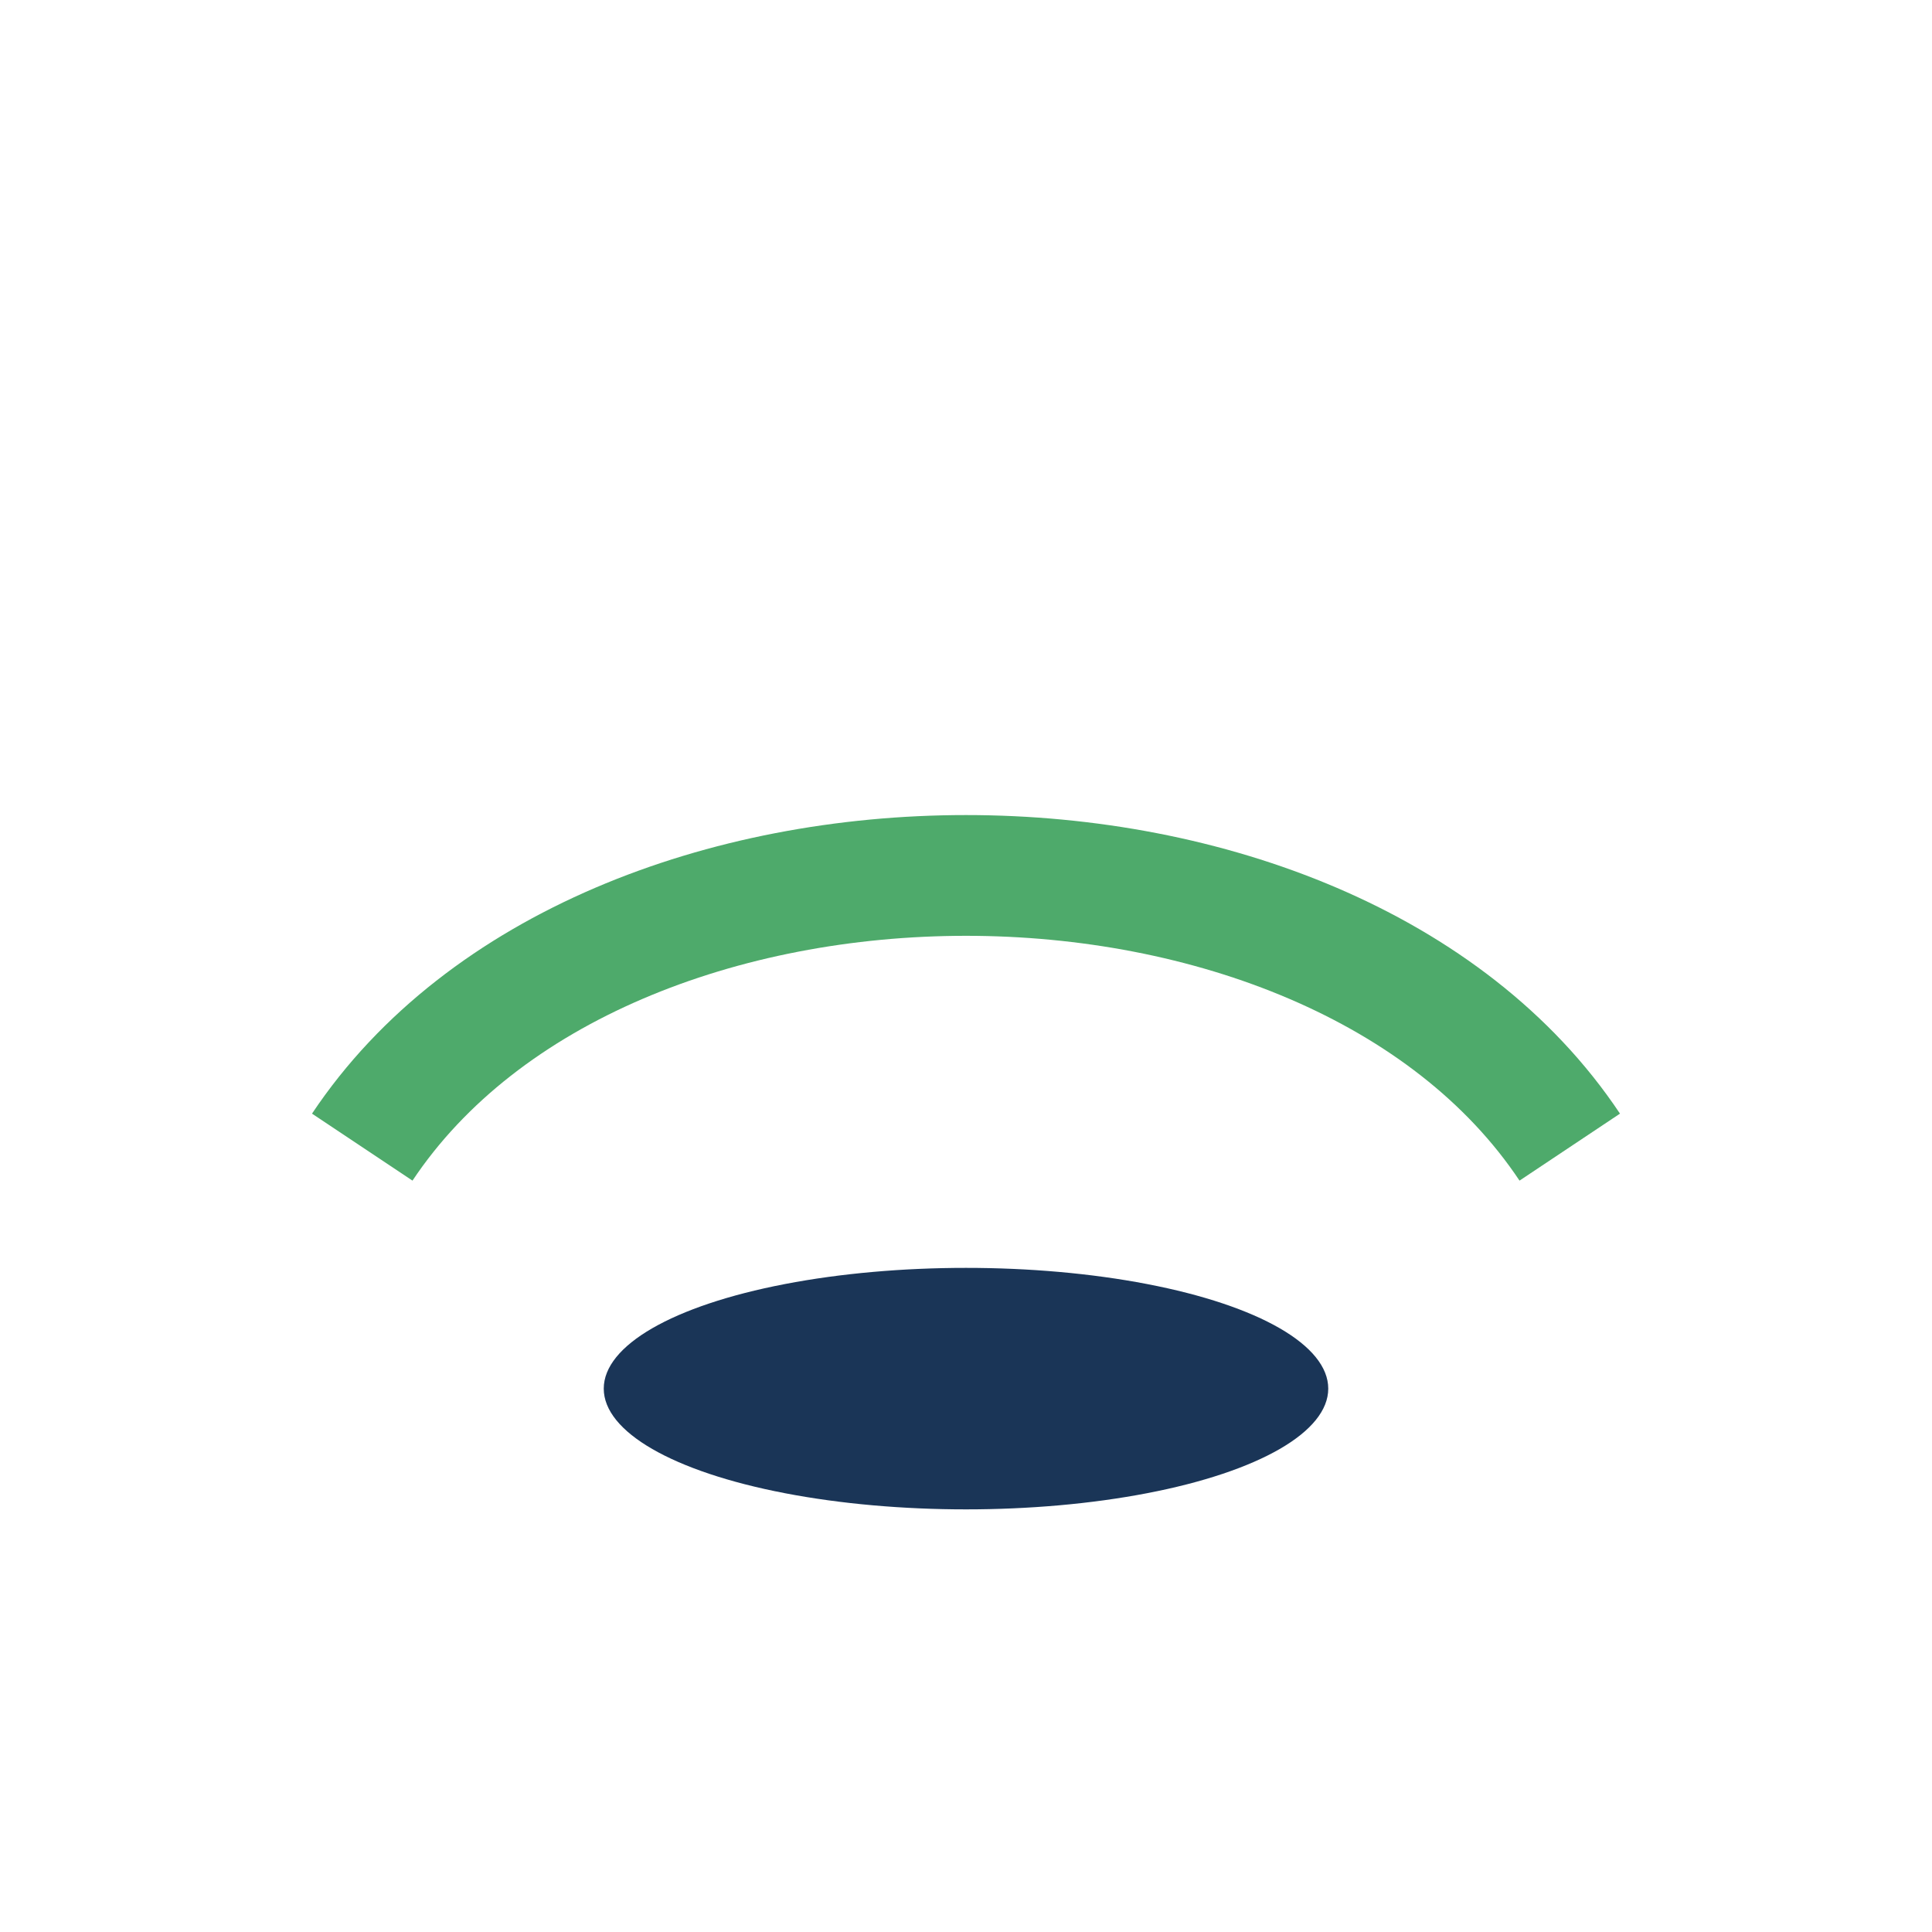 <?xml version="1.0" encoding="UTF-8"?>
<svg xmlns="http://www.w3.org/2000/svg" width="32" height="32" viewBox="0 0 32 32"><path d="M6 19c4-6 16-6 20 0" fill="none" stroke="#4EAA6B" stroke-width="2"/><ellipse cx="16" cy="23" rx="6" ry="2" fill="#1A3557"/></svg>